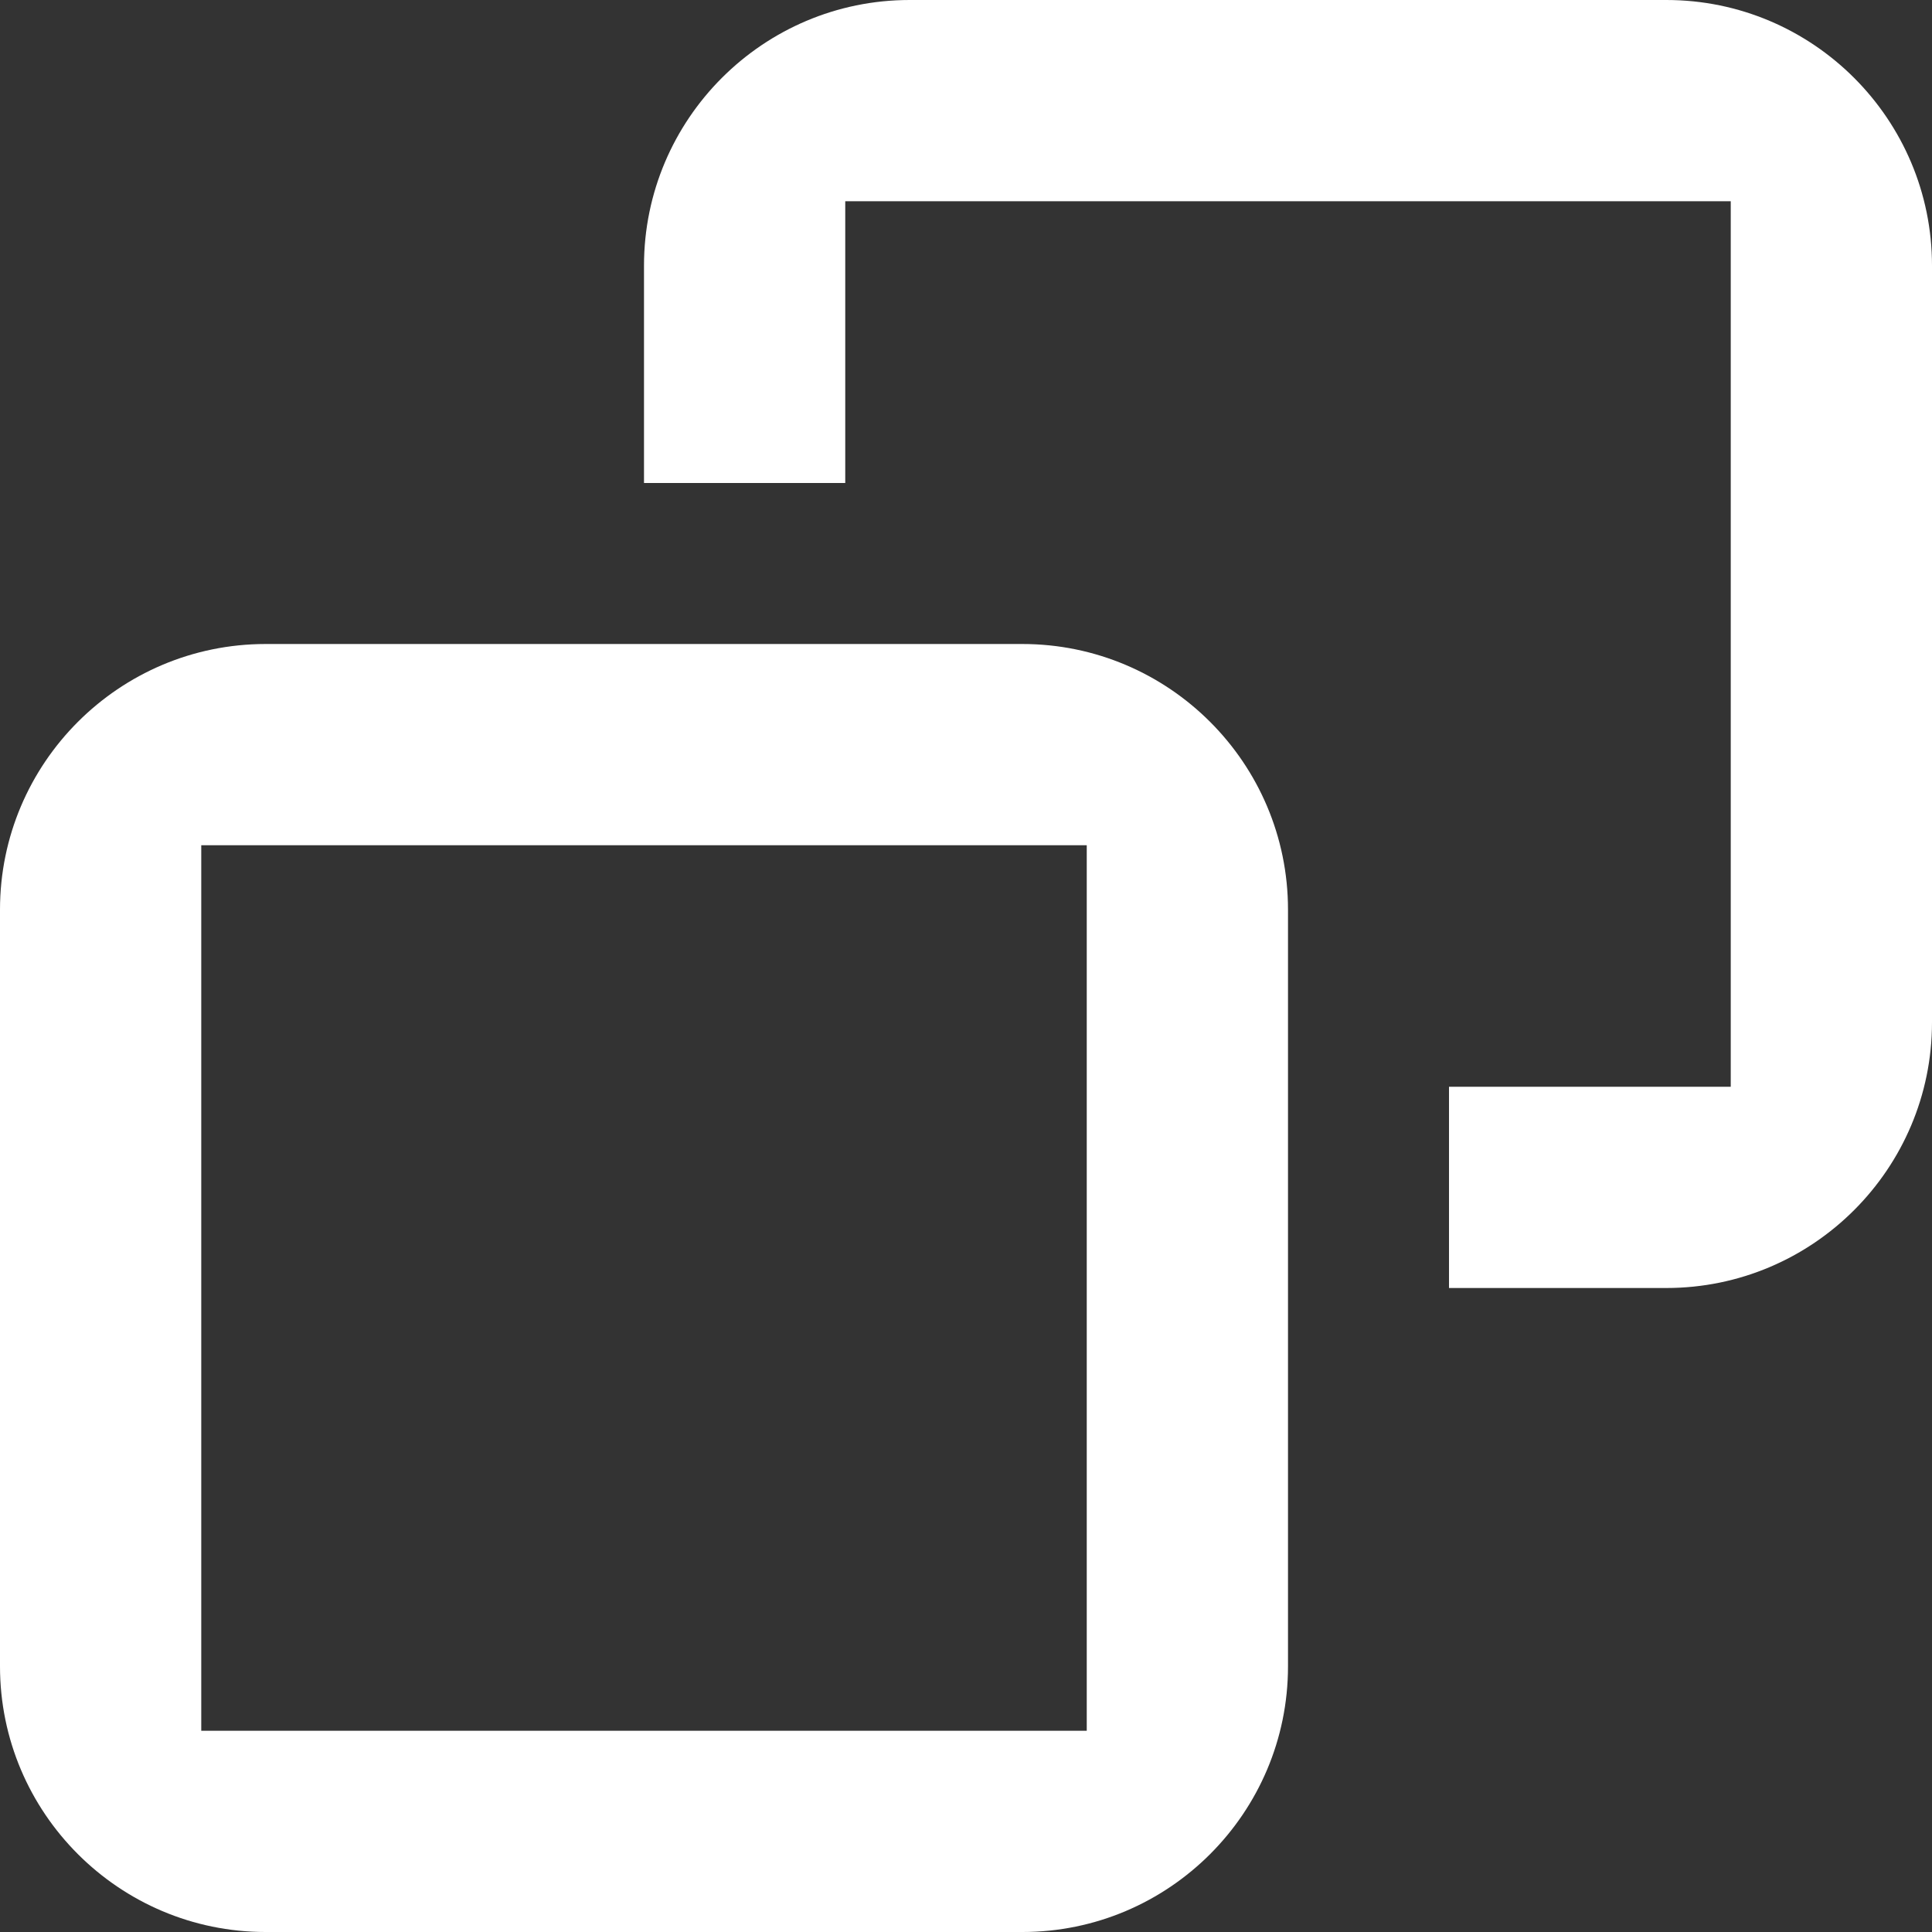 <svg xmlns="http://www.w3.org/2000/svg" preserveAspectRatio="none" viewBox="0 0 12 12" width="12" height="12"><rect x="0" y="0" width="12" height="12" fill="#333333" stroke="none"/><path d="M9 8h1.35c.91 0 1.65-.74 1.65-1.65v-4.7c0-.91-.74-1.65-1.65-1.65h-4.7c-.91 0-1.65.74-1.65 1.65v1.35h1.25v-1.75h5.5v5.5h-1.75v1.25zm-2.65-4h-4.7c-.91 0-1.65.74-1.65 1.65v4.7c0 .91.74 1.65 1.65 1.65h4.7c.91 0 1.65-.74 1.65-1.65v-4.7c0-.91-.74-1.65-1.65-1.65zm.4 1.25v5.5h-5.5v-5.5h5.5z" clip-rule="evenodd" fill="#fff" fill-rule="evenodd"/></svg>